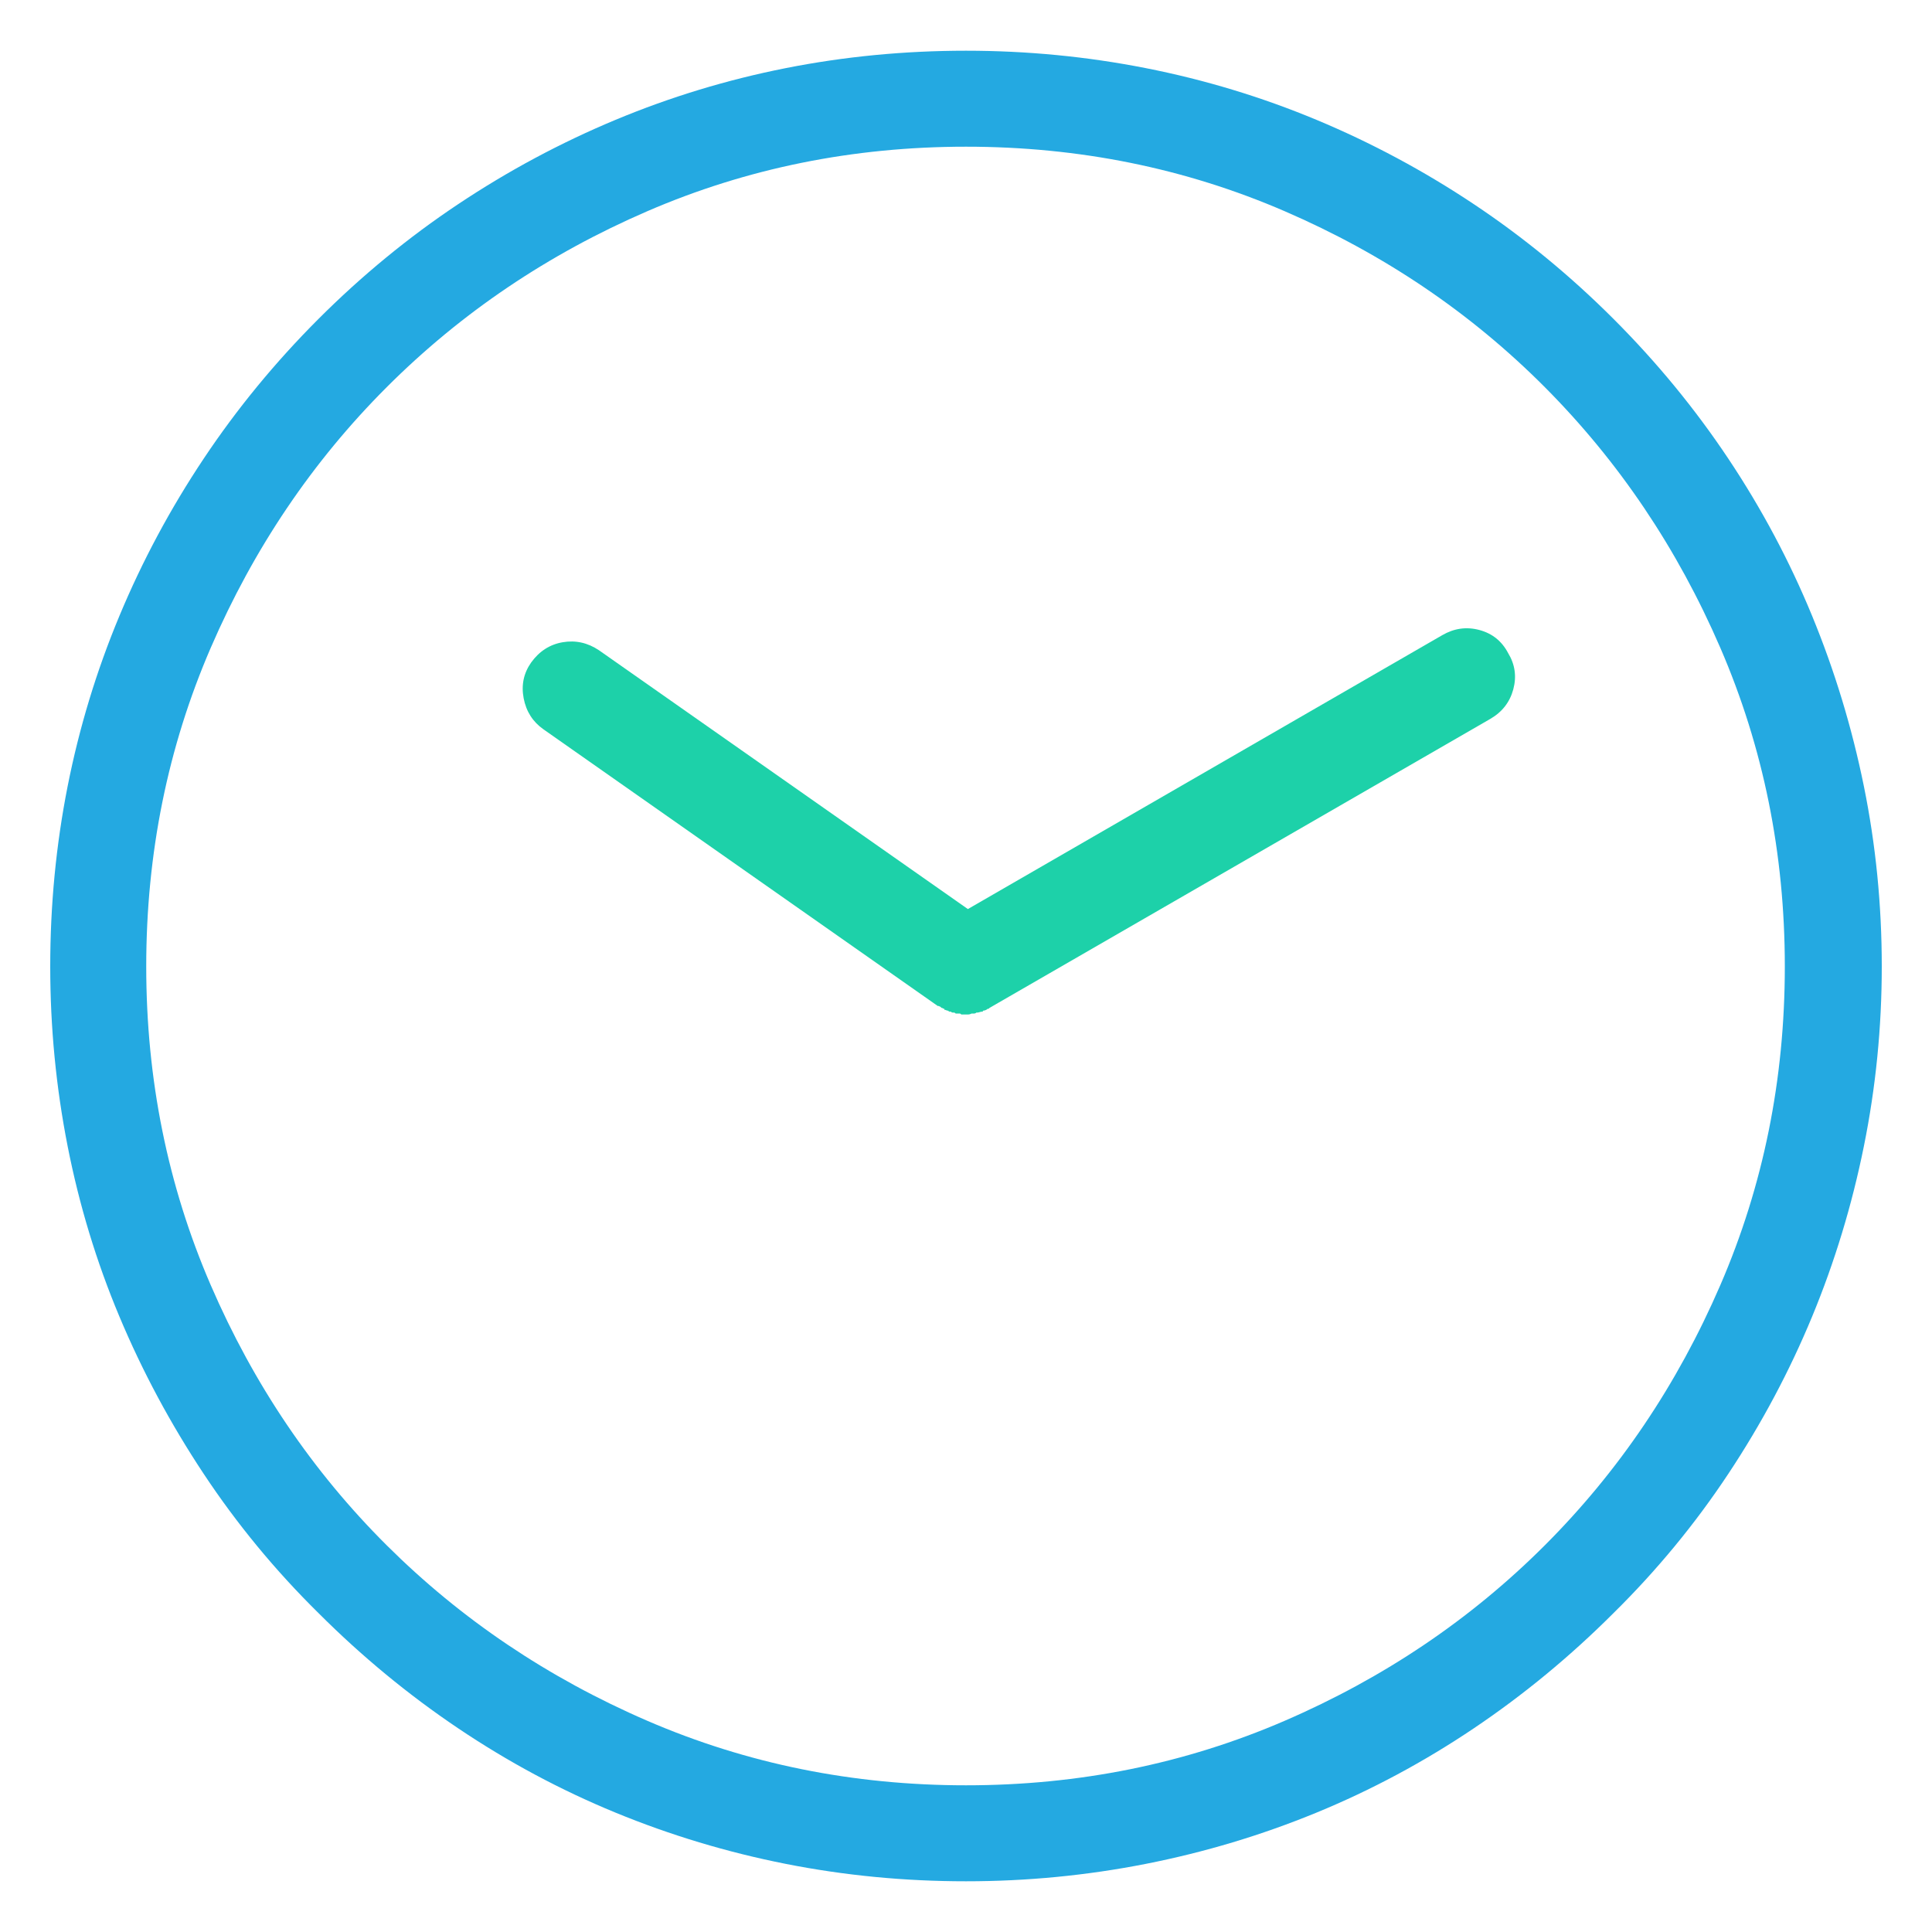 <?xml version="1.0" encoding="UTF-8" standalone="no"?>
<!DOCTYPE svg PUBLIC "-//W3C//DTD SVG 1.1//EN" "http://www.w3.org/Graphics/SVG/1.1/DTD/svg11.dtd">
<svg width="100%" height="100%" viewBox="0 0 100 100" version="1.1" xmlns="http://www.w3.org/2000/svg" xmlns:xlink="http://www.w3.org/1999/xlink" xml:space="preserve" xmlns:serif="http://www.serif.com/" style="fill-rule:evenodd;clip-rule:evenodd;stroke-linejoin:round;stroke-miterlimit:2;">
    <path d="M48.539,52.07L28.127,37.748C27.575,37.358 27.234,36.823 27.104,36.141C26.974,35.459 27.104,34.841 27.494,34.289C27.916,33.705 28.46,33.356 29.126,33.242C29.791,33.128 30.417,33.266 31.001,33.656L50.097,47.053L74.65,32.877C75.267,32.519 75.908,32.43 76.574,32.609C77.24,32.787 77.735,33.185 78.06,33.802C78.417,34.387 78.506,35.012 78.328,35.678C78.149,36.344 77.751,36.855 77.134,37.212L51.218,52.168C51.218,52.168 51.21,52.176 51.194,52.192C51.177,52.208 51.169,52.217 51.169,52.217L51.12,52.217C51.088,52.249 51.047,52.273 50.999,52.29C50.95,52.306 50.909,52.314 50.877,52.314C50.877,52.346 50.869,52.363 50.853,52.363L50.828,52.363C50.796,52.363 50.755,52.371 50.706,52.387C50.658,52.403 50.617,52.411 50.585,52.411L50.536,52.411C50.503,52.444 50.463,52.46 50.414,52.46L50.292,52.46C50.227,52.493 50.171,52.509 50.122,52.509L49.756,52.509C49.724,52.476 49.7,52.46 49.683,52.46L49.464,52.46L49.44,52.436C49.424,52.42 49.399,52.411 49.367,52.411L49.318,52.411C49.285,52.411 49.261,52.403 49.245,52.387L49.221,52.363L49.172,52.363C49.139,52.363 49.115,52.355 49.099,52.338C49.083,52.322 49.074,52.314 49.074,52.314C49.042,52.314 49.009,52.306 48.977,52.29C48.945,52.273 48.912,52.265 48.88,52.265L48.88,52.217C48.851,52.217 48.829,52.21 48.813,52.198L48.8,52.186C48.784,52.174 48.762,52.168 48.733,52.168C48.733,52.168 48.717,52.152 48.685,52.119L48.587,52.07L48.539,52.07Z" style="fill:rgb(29,209,169);fill-rule:nonzero;"/>
    <path d="M83.516,16.508C81.275,14.267 78.864,12.286 76.282,10.565C73.7,8.844 70.988,7.391 68.146,6.205C65.305,5.02 62.357,4.127 59.305,3.526C56.252,2.925 53.15,2.625 50,2.625C46.817,2.625 43.708,2.925 40.671,3.526C37.634,4.127 34.695,5.02 31.854,6.205C29.012,7.391 26.3,8.844 23.718,10.565C21.136,12.286 18.725,14.267 16.484,16.508C14.243,18.749 12.262,21.161 10.541,23.743C8.819,26.324 7.366,29.036 6.181,31.878C4.995,34.72 4.102,37.659 3.501,40.695C2.901,43.732 2.6,46.842 2.6,50.024C2.6,53.175 2.901,56.276 3.501,59.329C4.102,62.382 4.995,65.321 6.181,68.146C7.366,70.972 8.819,73.684 10.541,76.282C12.262,78.88 14.243,81.283 16.484,83.492C18.725,85.733 21.136,87.722 23.718,89.459C26.3,91.197 29.012,92.65 31.854,93.819C34.695,94.988 37.634,95.873 40.671,96.474C43.708,97.075 46.817,97.375 50,97.375C53.15,97.375 56.252,97.075 59.305,96.474C62.357,95.873 65.305,94.988 68.146,93.819C70.988,92.65 73.7,91.197 76.282,89.459C78.864,87.722 81.275,85.733 83.516,83.492C85.757,81.283 87.738,78.88 89.459,76.282C91.181,73.684 92.626,70.972 93.795,68.146C94.964,65.321 95.857,62.382 96.474,59.329C97.091,56.276 97.4,53.175 97.4,50.024C97.4,46.842 97.091,43.732 96.474,40.695C95.857,37.659 94.964,34.72 93.795,31.878C92.626,29.036 91.181,26.324 89.459,23.743C87.738,21.161 85.757,18.749 83.516,16.508ZM50,92.407C44.154,92.407 38.657,91.294 33.51,89.07C28.362,86.845 23.864,83.816 20.016,79.984C16.167,76.152 13.131,71.662 10.906,66.514C8.681,61.367 7.569,55.87 7.569,50.024C7.569,44.179 8.681,38.682 10.906,33.534C13.131,28.387 16.167,23.889 20.016,20.04C23.864,16.192 28.362,13.155 33.51,10.93C38.657,8.706 44.154,7.593 50,7.593C55.846,7.593 61.343,8.706 66.49,10.93C71.638,13.155 76.128,16.192 79.96,20.04C83.792,23.889 86.821,28.387 89.045,33.534C91.27,38.682 92.382,44.179 92.382,50.024C92.382,55.87 91.27,61.367 89.045,66.514C86.821,71.662 83.792,76.152 79.96,79.984C76.128,83.816 71.638,86.845 66.49,89.07C61.343,91.294 55.846,92.407 50,92.407Z" style="fill:rgb(36,169,225);fill-rule:nonzero;"/>
</svg>
